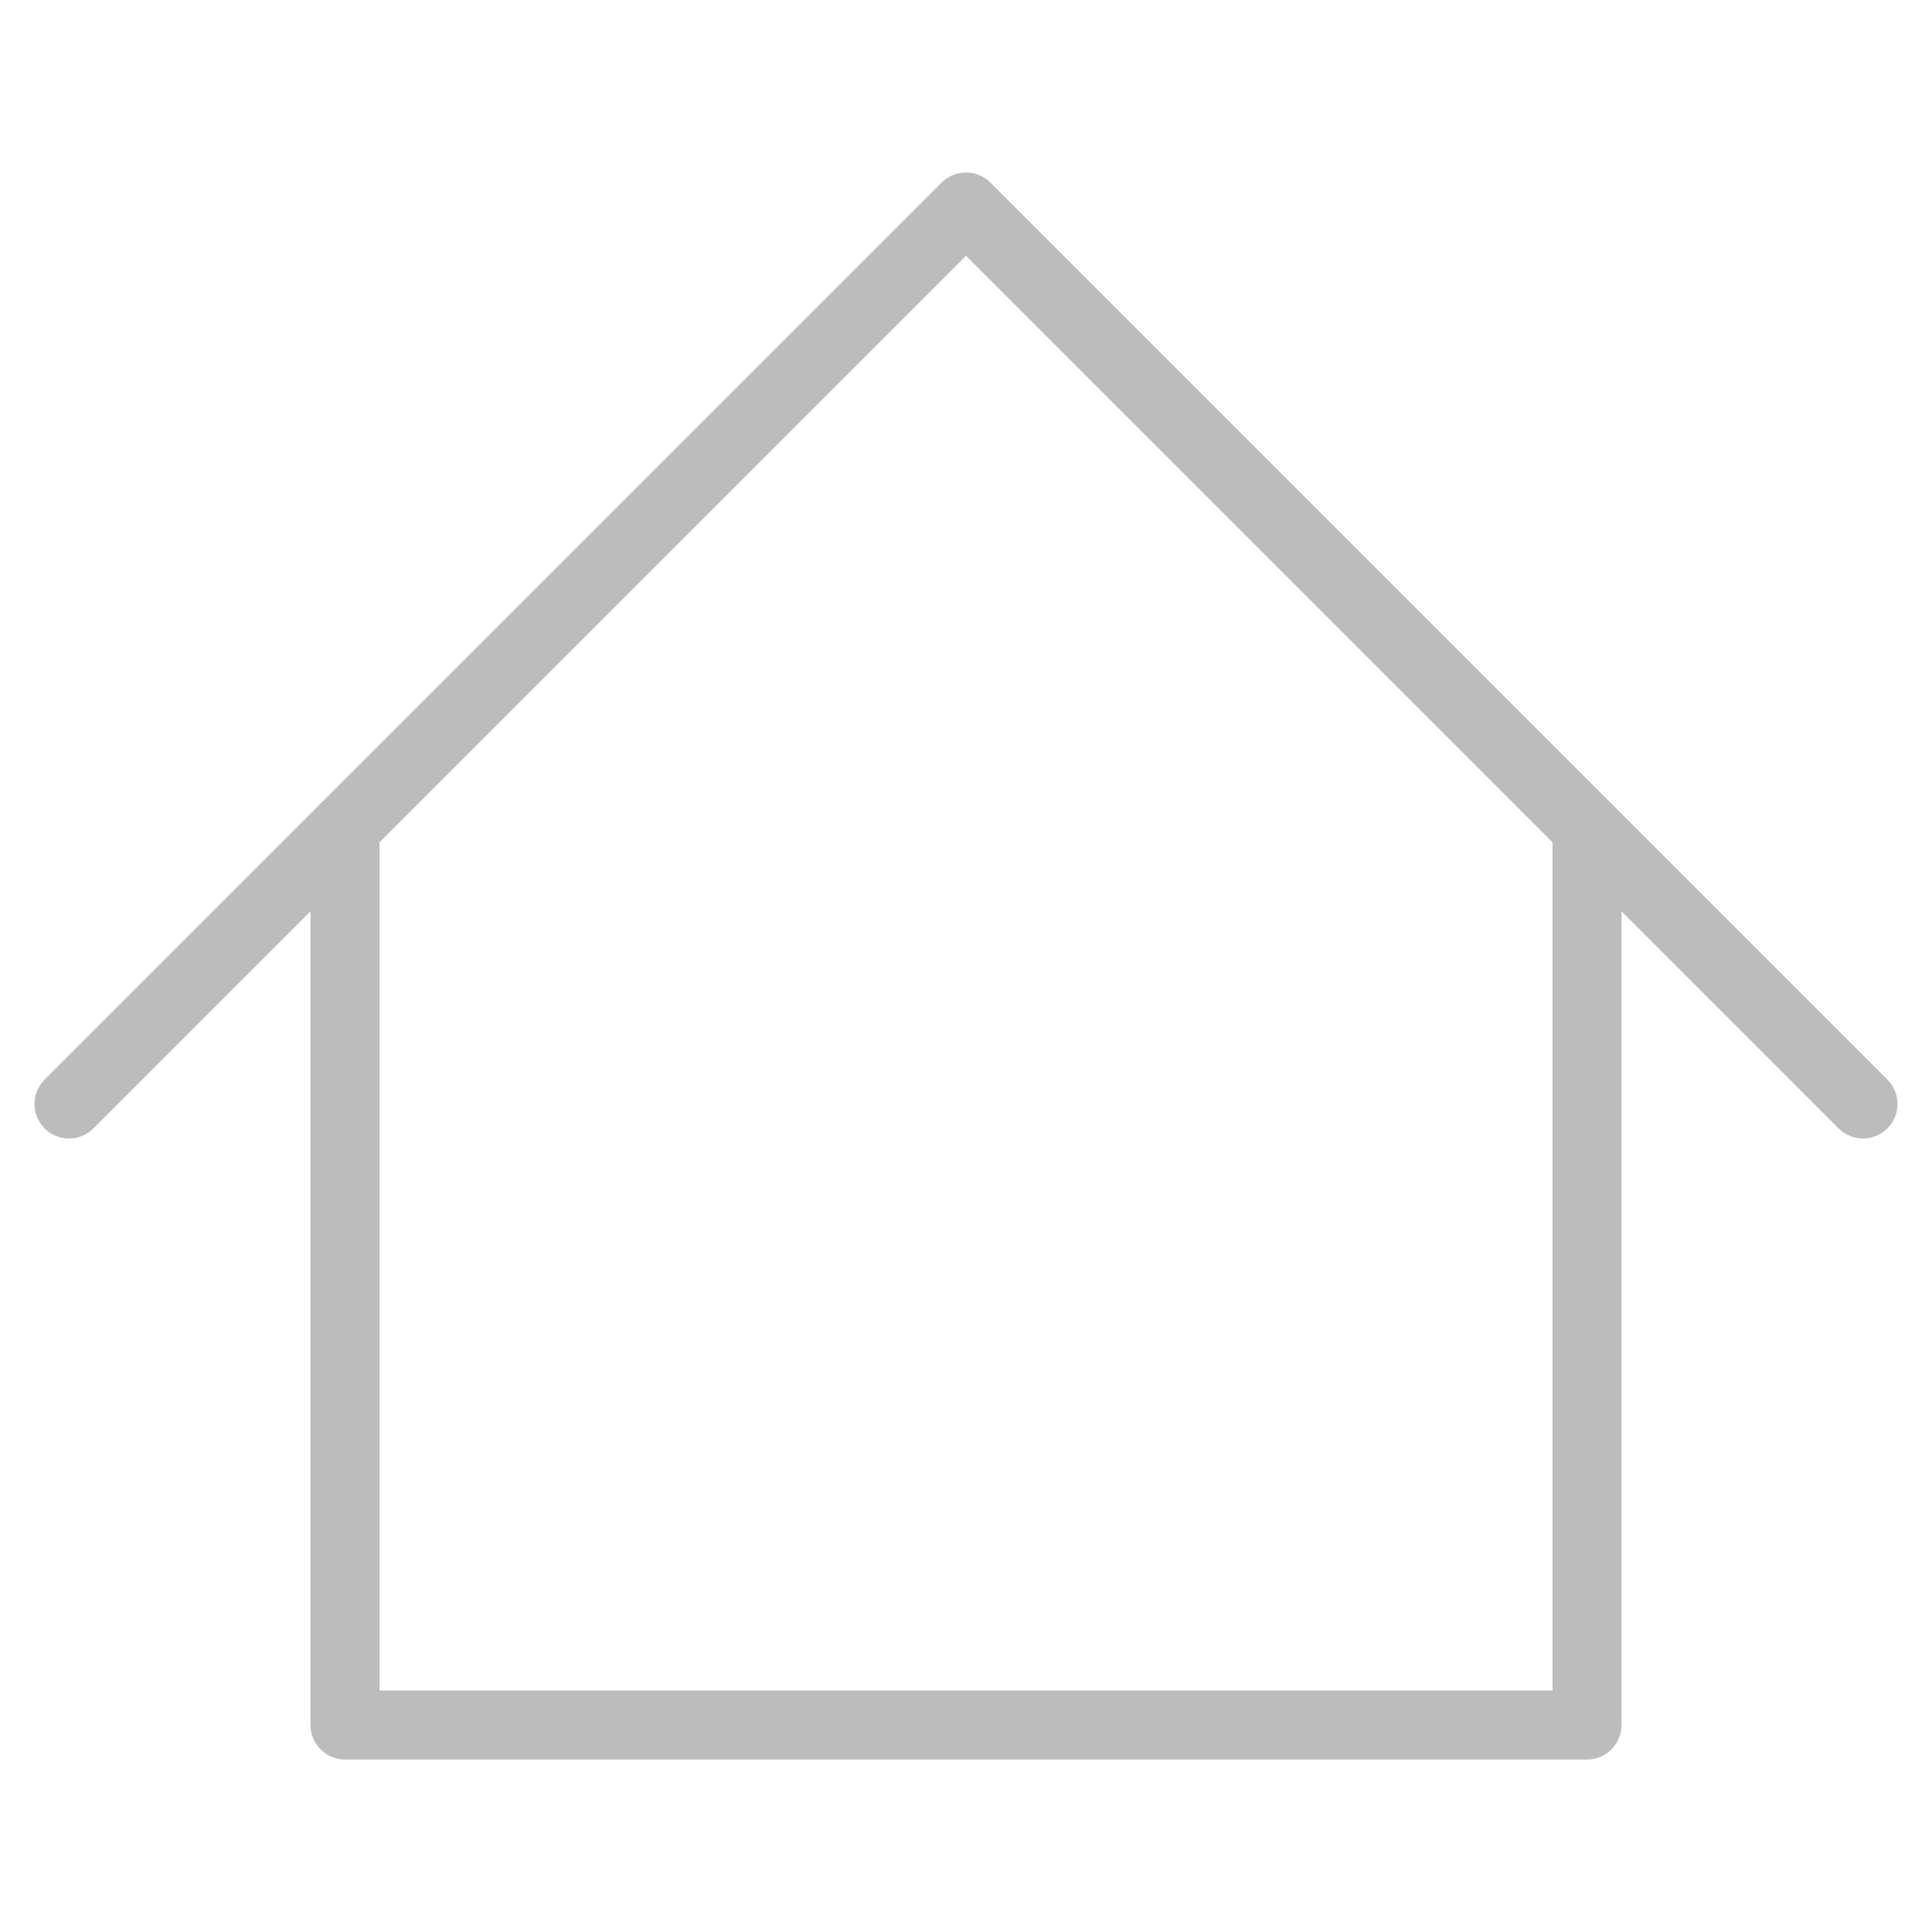 <svg width="56" height="56" viewBox="0 0 56 56" fill="none" xmlns="http://www.w3.org/2000/svg">
<g id="Home 4">
<g id="home-4--home-house-roof-shelter">
<path id="Vector" d="M2 32L28 6L54 32" stroke="#BCBCBC" stroke-width="2" stroke-linecap="round" stroke-linejoin="round"/>
<path id="Vector_2" d="M10 24V50H46V24" stroke="#BCBCBC" stroke-width="2" stroke-linecap="round" stroke-linejoin="round"/>
</g>
</g>
</svg>
